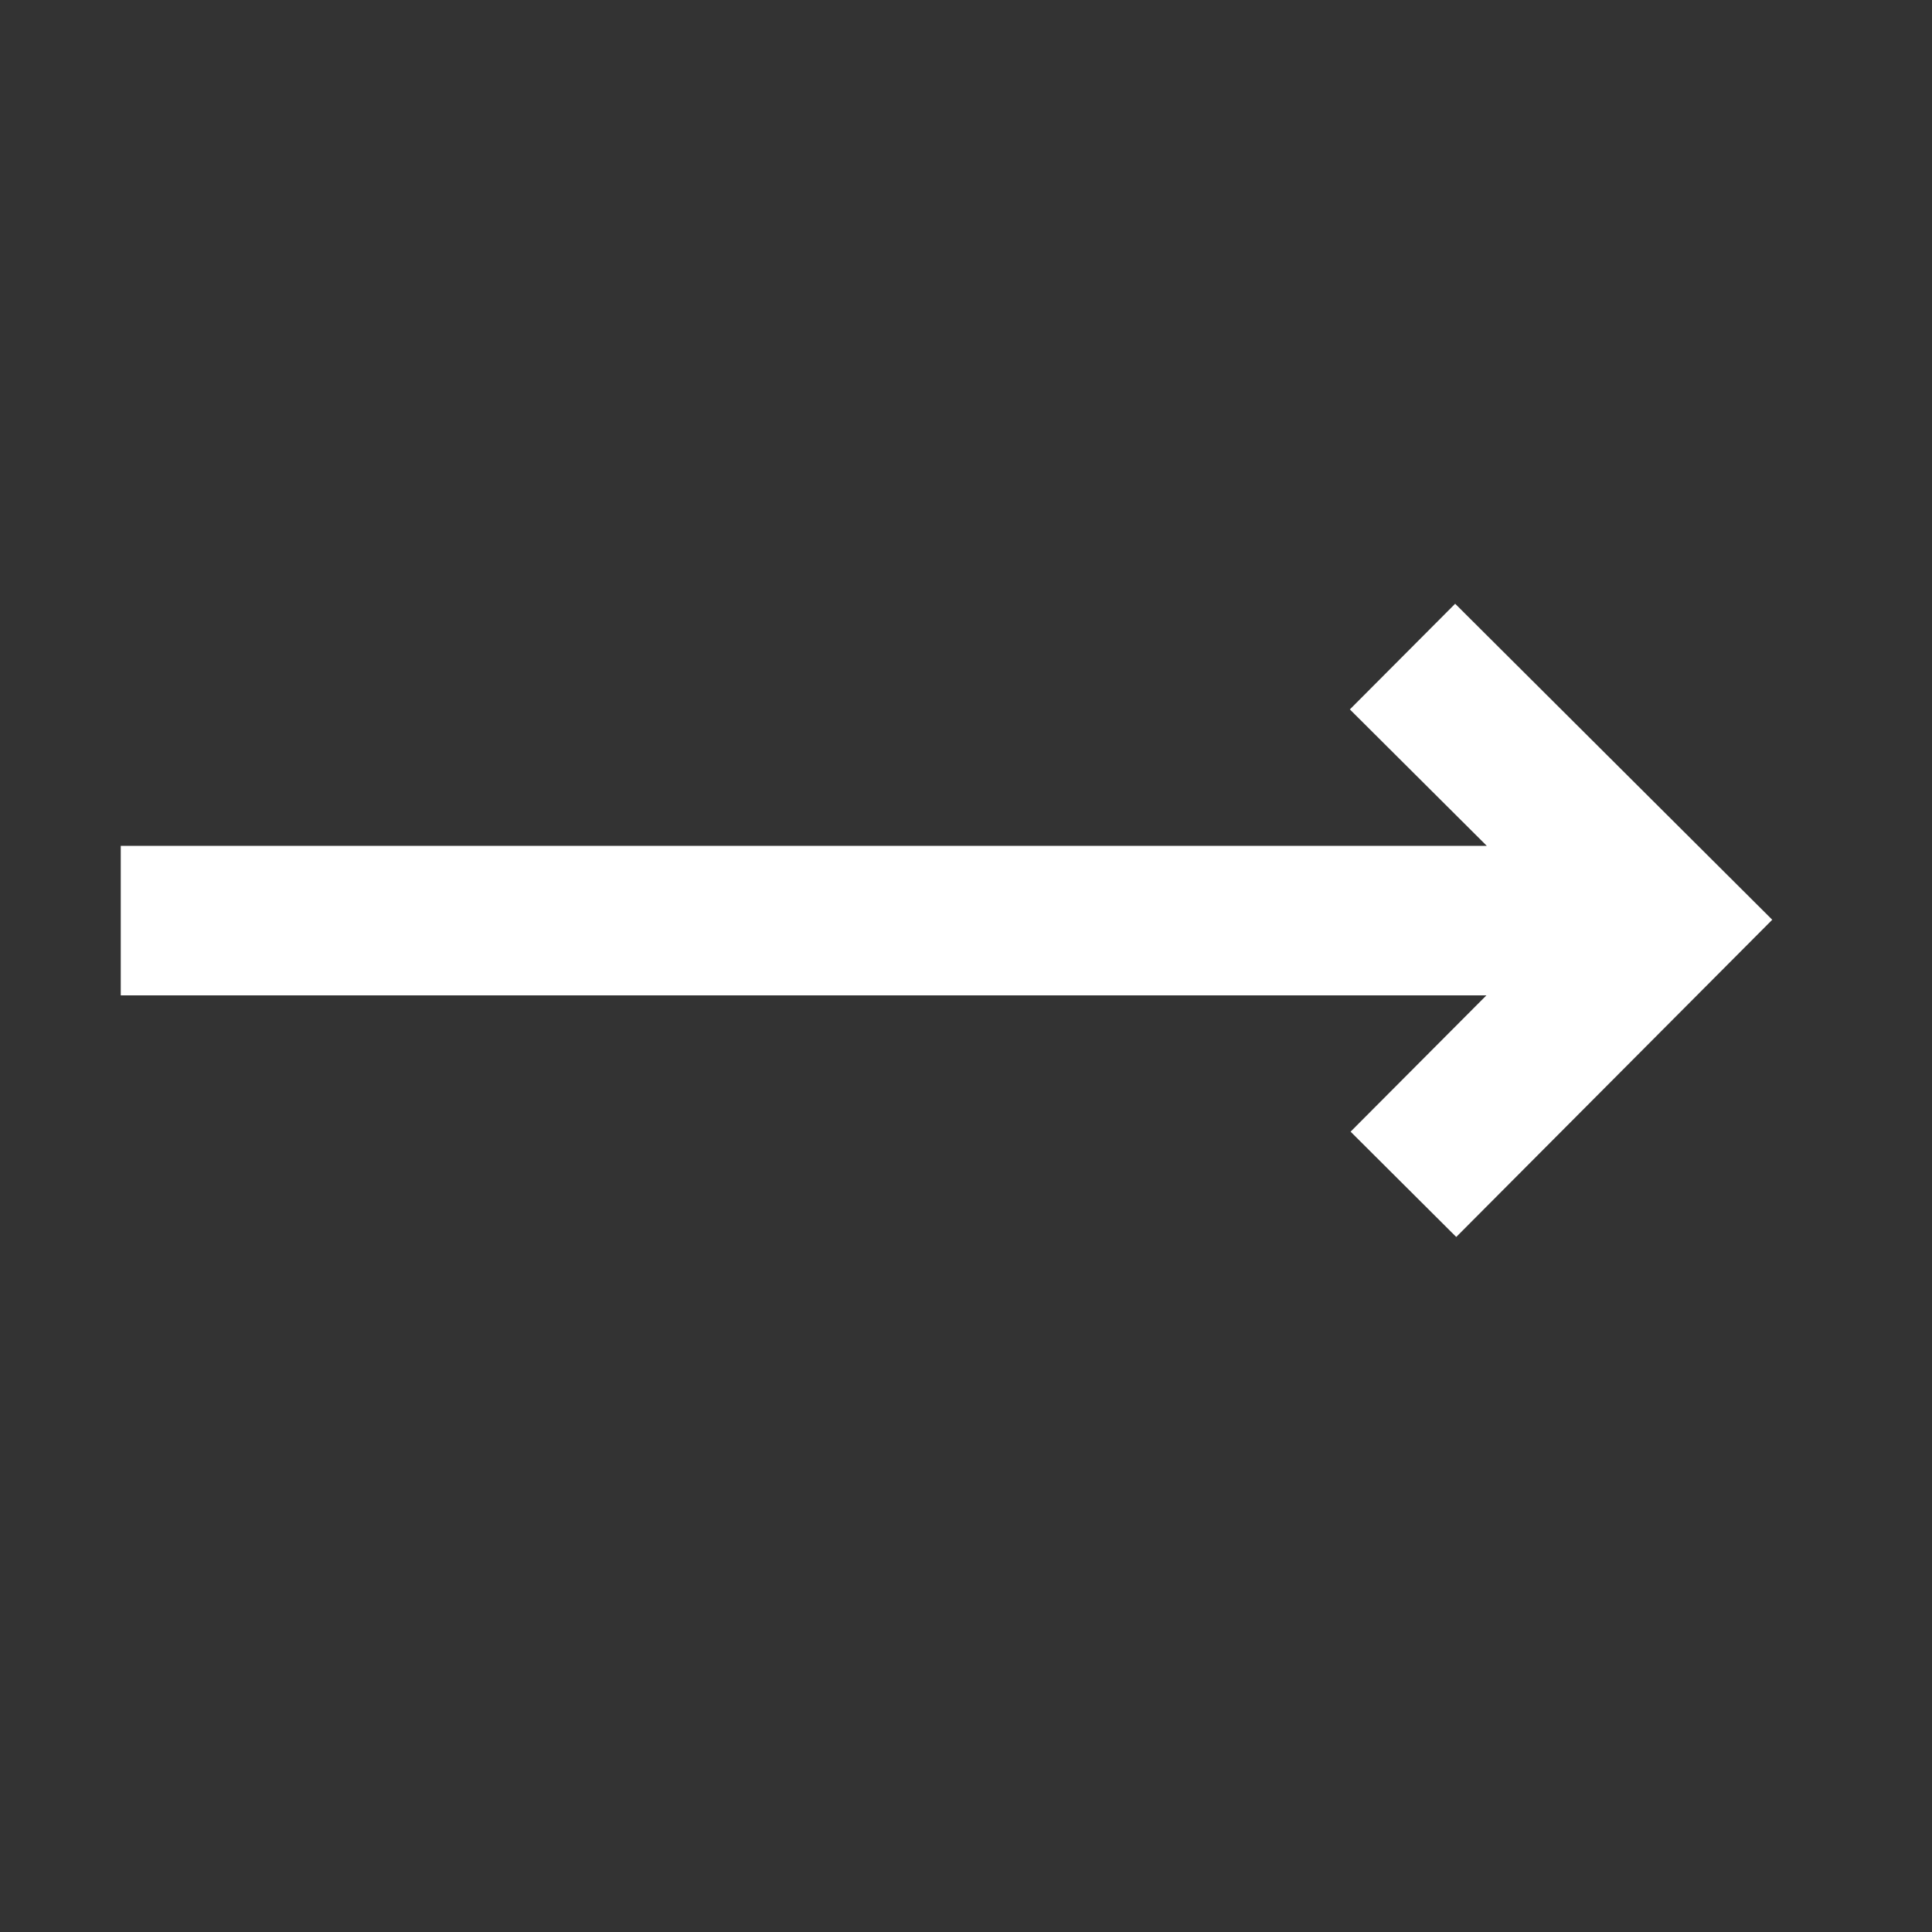 <svg width="16" height="16" viewBox="0 0 16 16" fill="none" xmlns="http://www.w3.org/2000/svg">
<rect x="0" y="0" width="16" height="16" fill="#333333" stroke="none"/>
<path d="M14.677 7.617L12.051 5L11.179 5.875L12.313 7.005H1V8.243H12.31L11.185 9.372L12.06 10.244L14.677 7.617Z" fill="white"/>
</svg>
